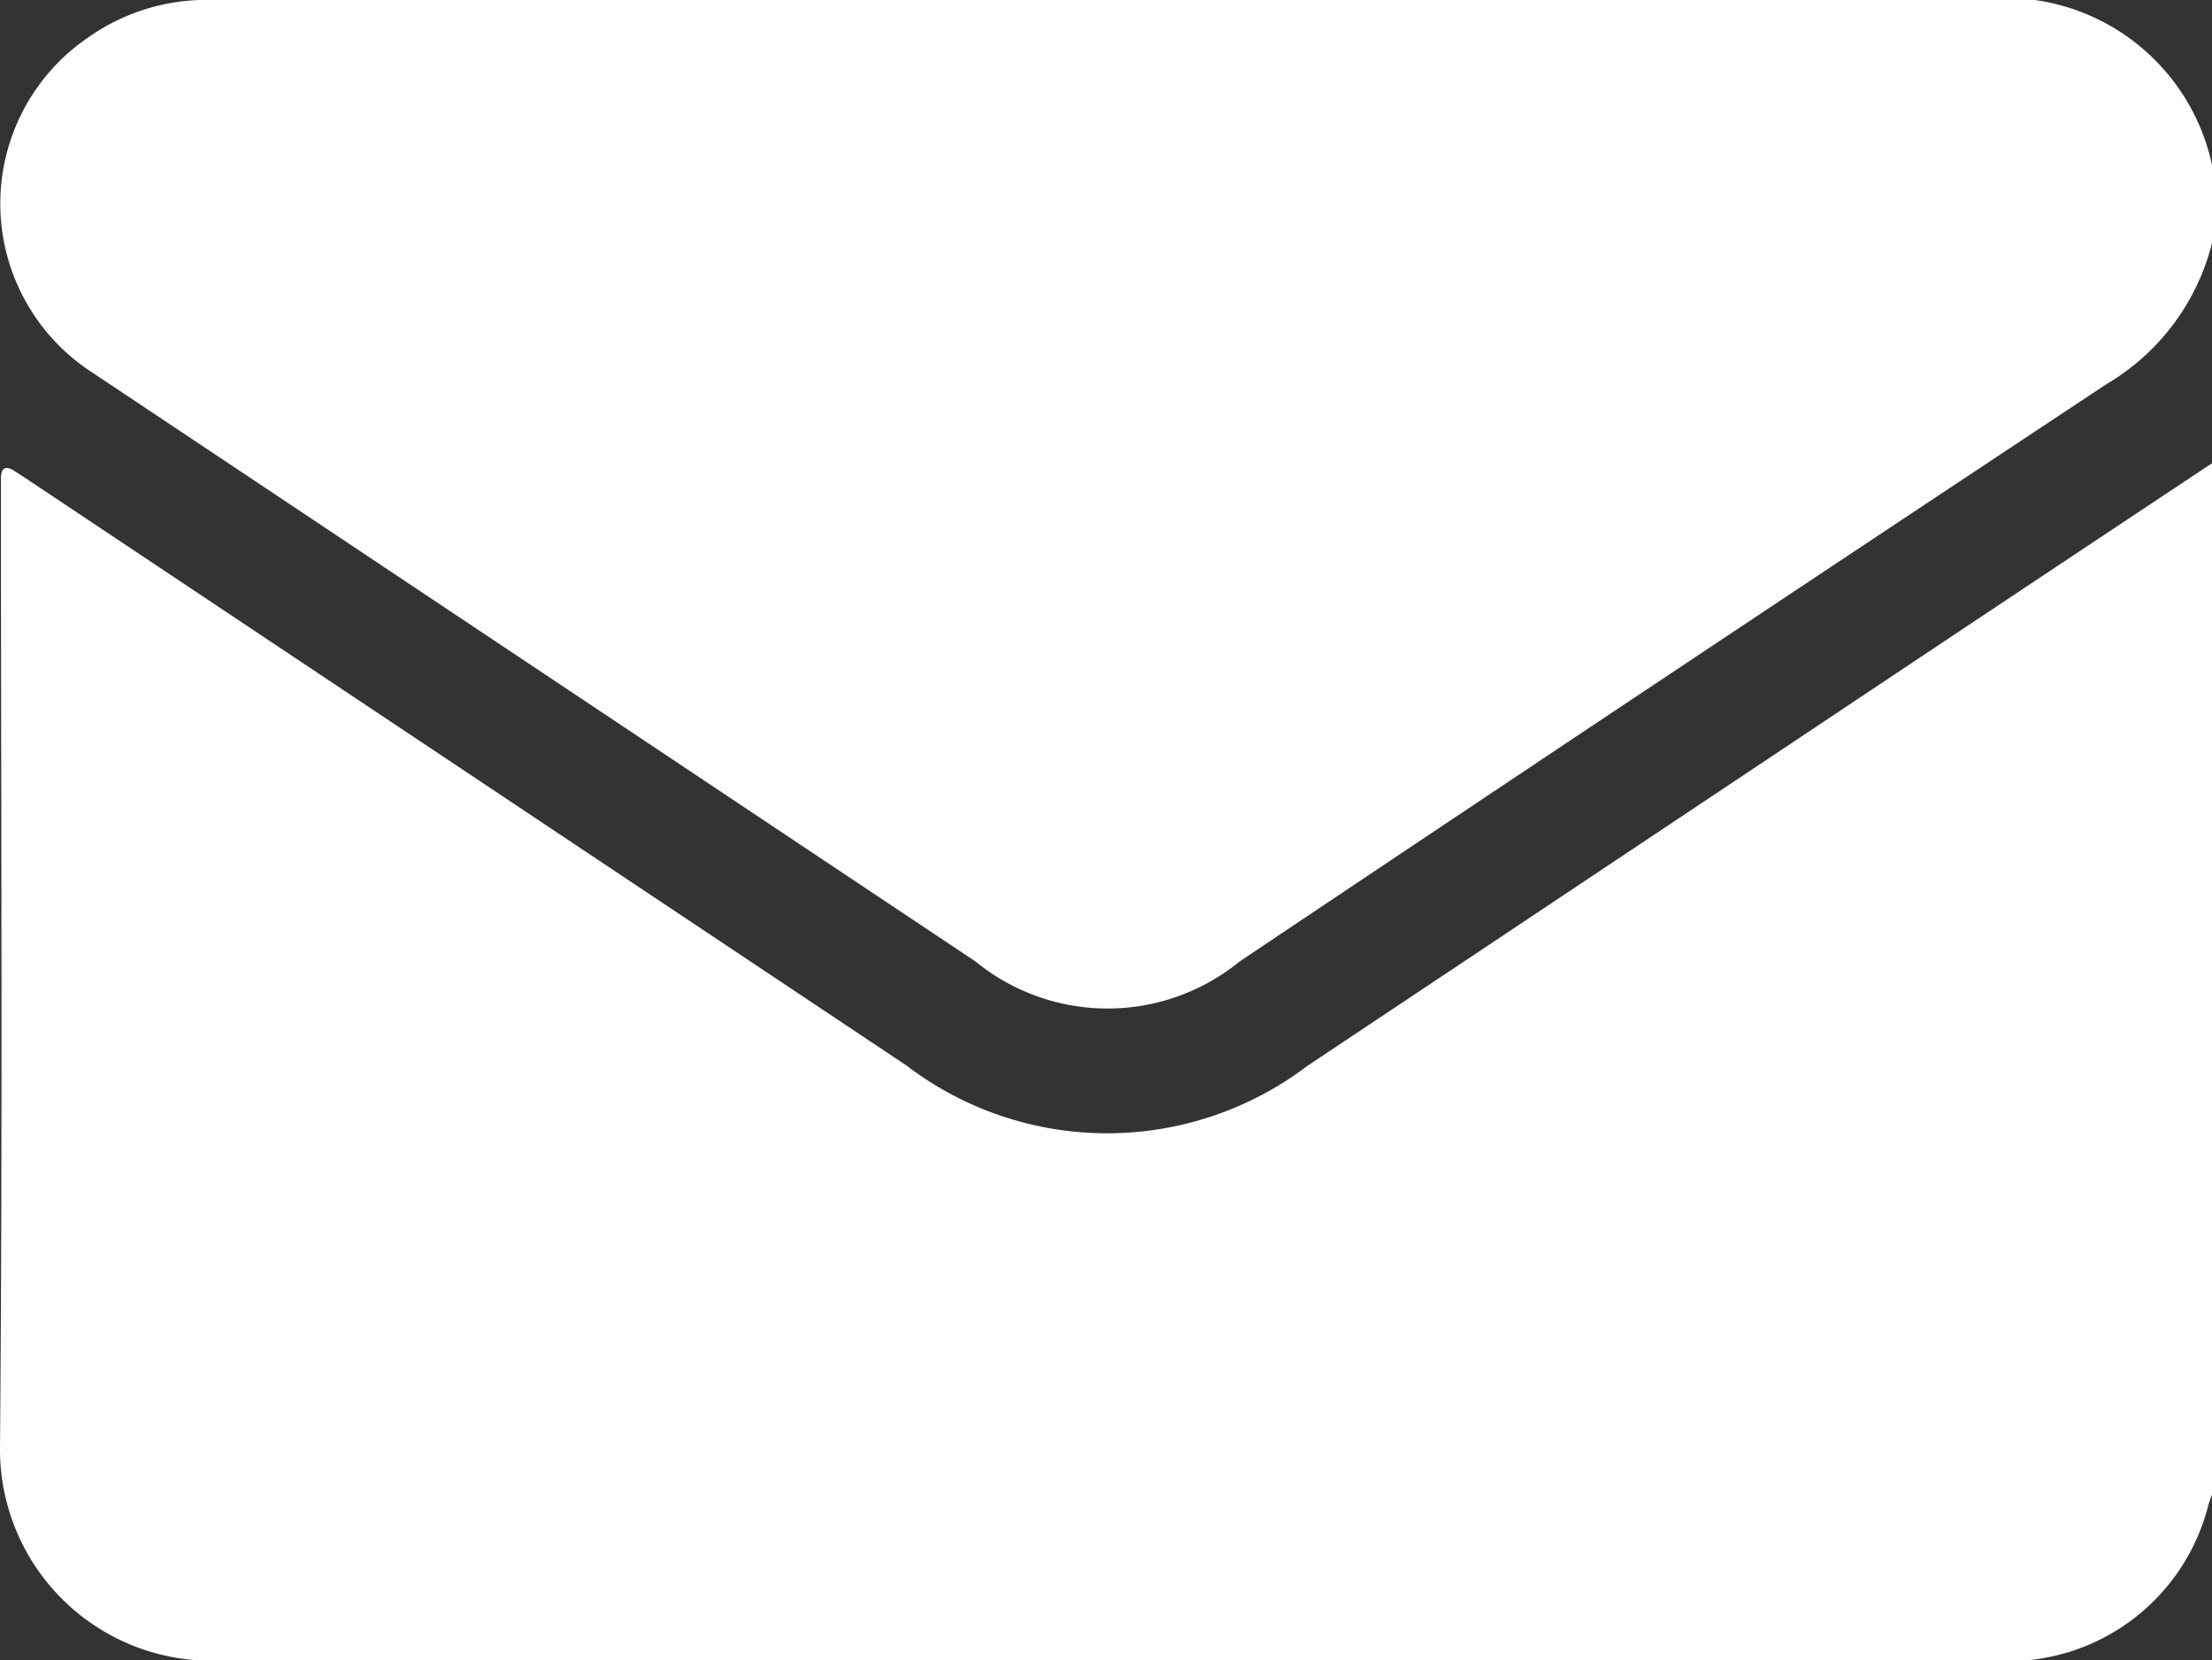 <svg id="グループ_384" data-name="グループ 384" xmlns="http://www.w3.org/2000/svg" width="21.317" height="16" viewBox="0 0 21.317 16">
  <rect x="0" y="0" width="21.317" height="16" fill="#333333" stroke="none"/>
  <path id="パス_79" data-name="パス 79" d="M1336.915-471.556v9.939c-.012.032-.024.065-.035.1a1.991,1.991,0,0,1-2.068,1.5q-8.576,0-17.152,0a2.037,2.037,0,0,1-2.062-2.06c.026-3.056.009-6.112.009-9.168,0-.055,0-.111,0-.166,0-.1.044-.126.13-.071l.139.091,8.458,5.639a3.19,3.19,0,0,0,3.859.006l4.861-3.24Q1334.984-470.274,1336.915-471.556Z" transform="translate(-1315.598 476.02)" fill="#fff"/>
  <path id="パス_80" data-name="パス 80" d="M1336.955-549.557a2.2,2.2,0,0,1-1.016,1.358q-4.186,2.771-8.356,5.565a2.013,2.013,0,0,1-2.543,0q-4.254-2.837-8.509-5.674a1.937,1.937,0,0,1-.059-3.22,1.982,1.982,0,0,1,1.189-.373h17.026a2.037,2.037,0,0,1,2.269,1.594Z" transform="translate(-1315.638 551.9)" fill="#fff"/>
</svg>
